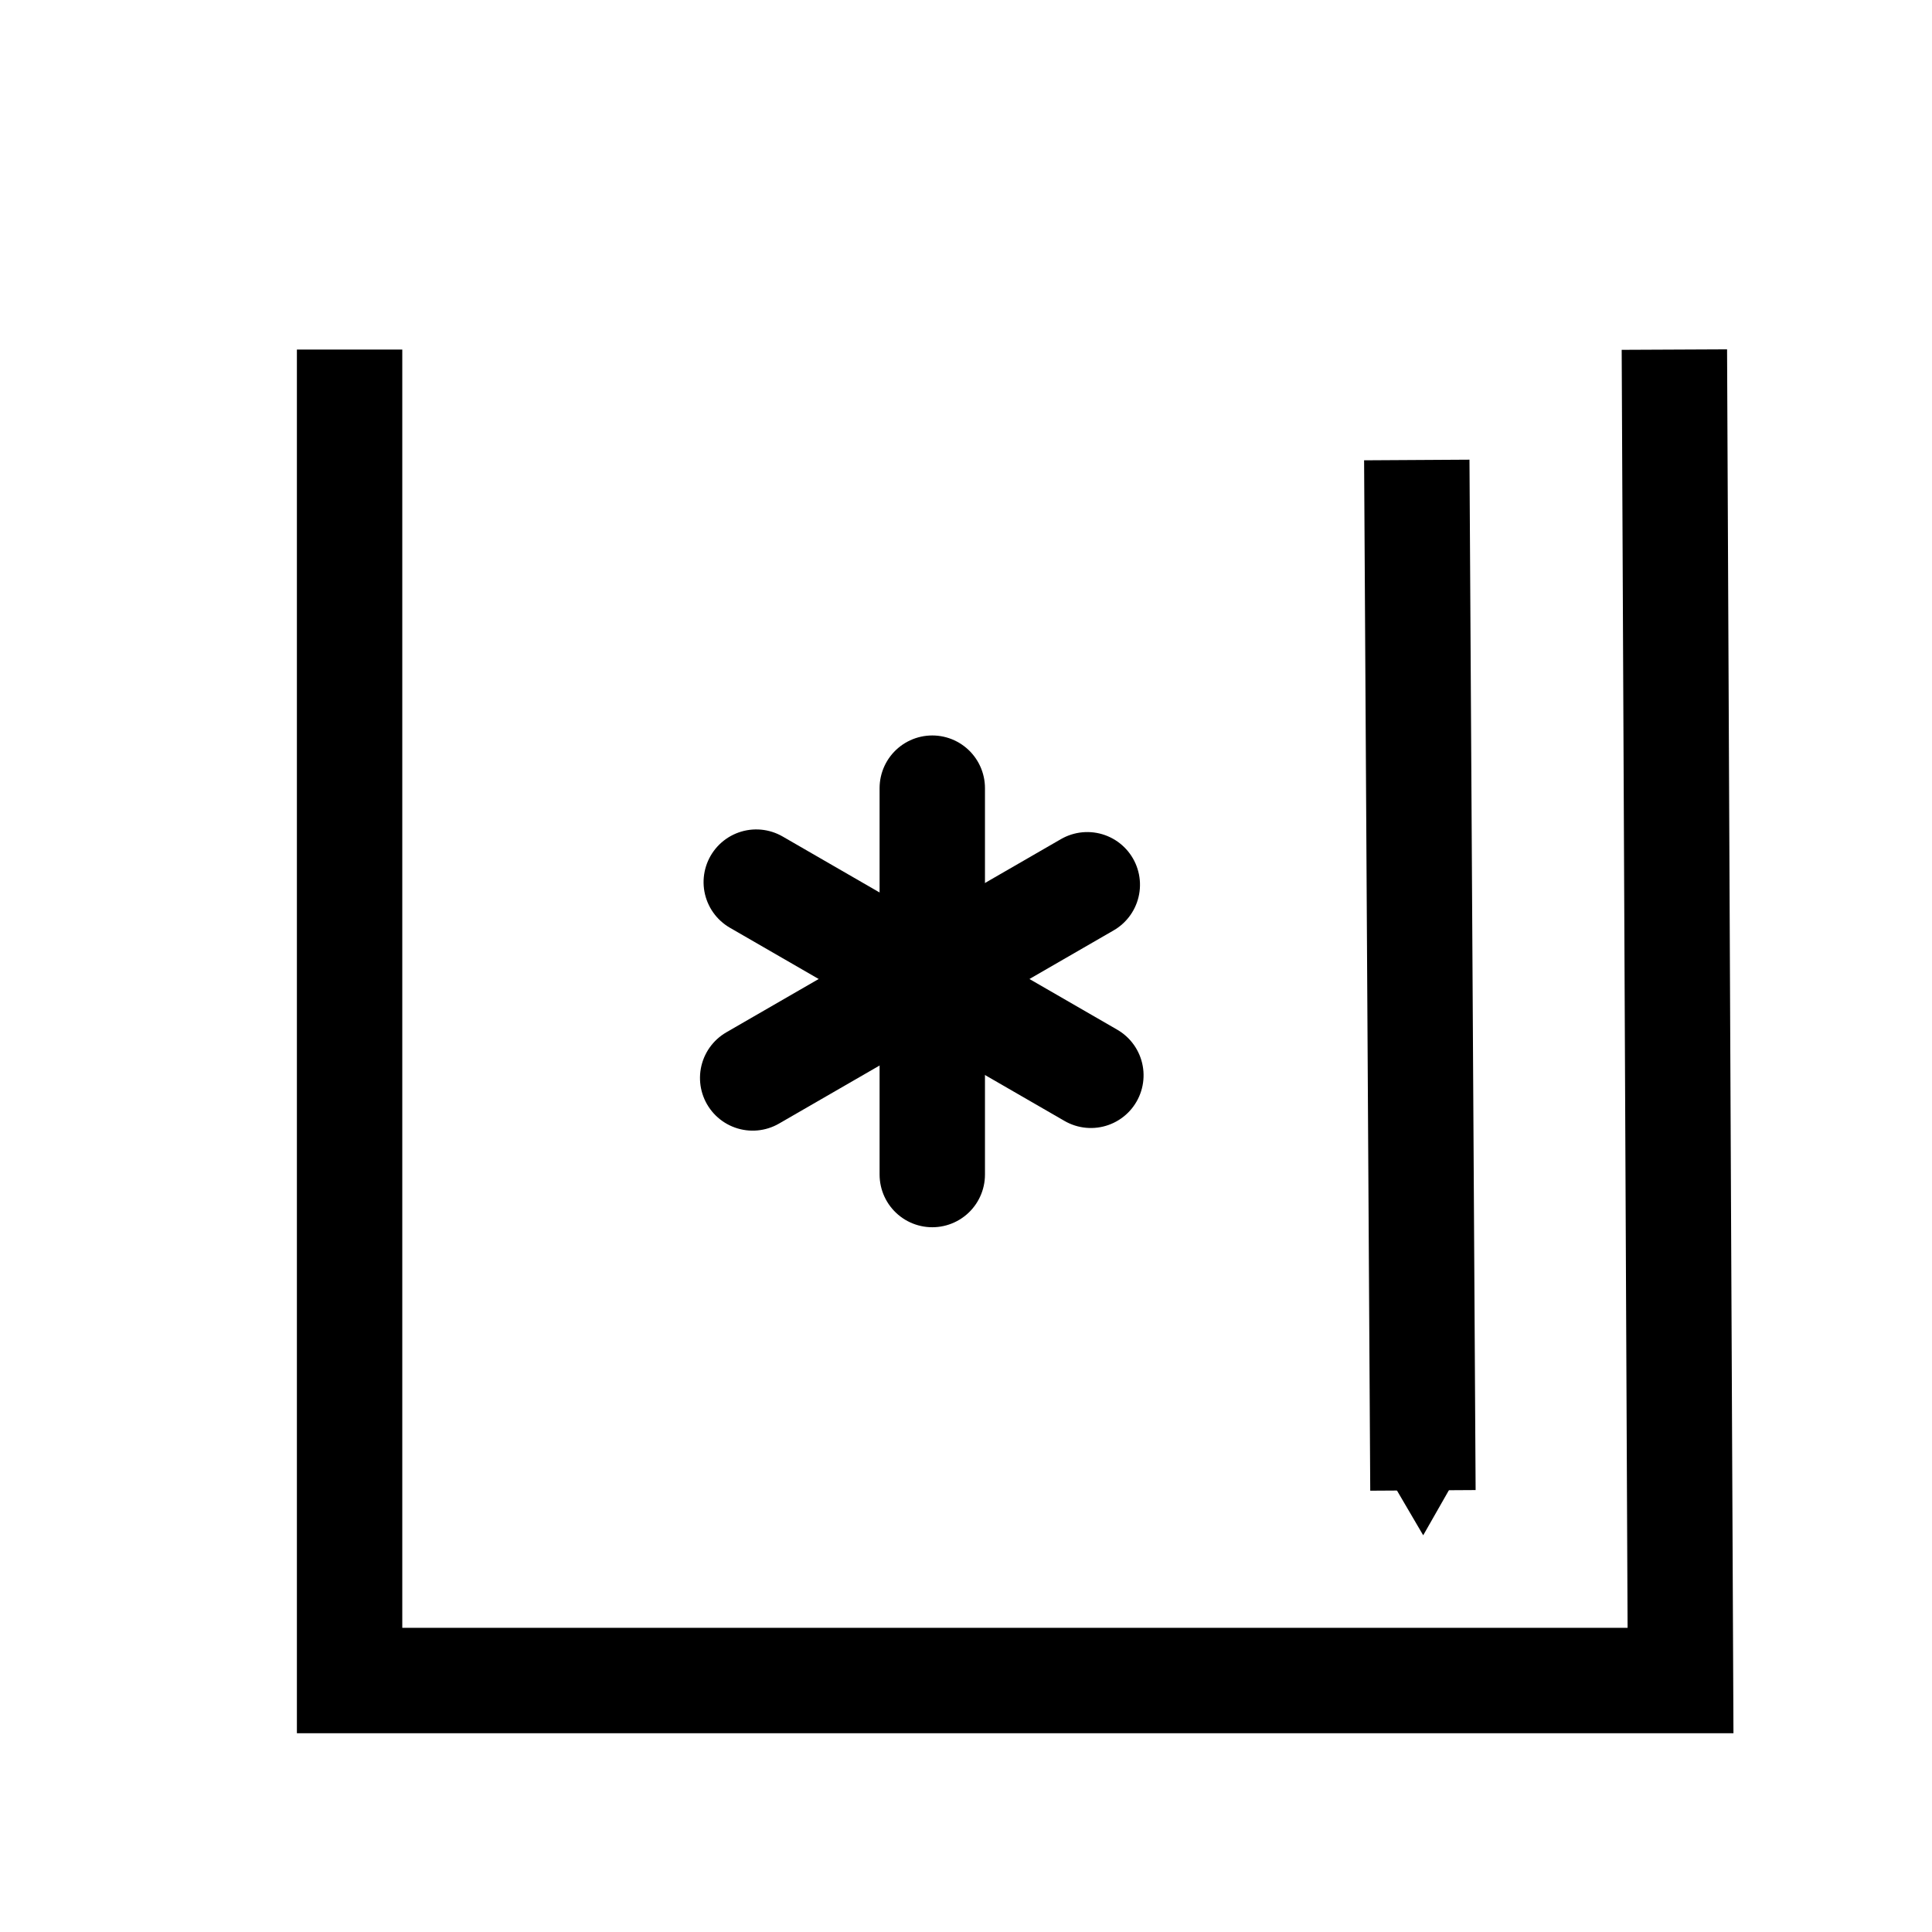 <?xml version='1.0' encoding='UTF-8'?>
<svg:svg xmlns:dc="http://purl.org/dc/elements/1.1/" xmlns:cc="http://creativecommons.org/ns#" xmlns:rdf="http://www.w3.org/1999/02/22-rdf-syntax-ns#" xmlns:svg="http://www.w3.org/2000/svg" xmlns:xlink="http://www.w3.org/1999/xlink" version="1.1" width="55" height="55" viewBox="-27.5 -27.5 55 55" id="svg2997">
  <svg:title>State of the ground with snow or measurable ice cover, open representative area: Loose dry snow covering at least one-half of the ground but ground not completely covered</svg:title>
  <svg:desc>WMO international weather symbol: State of the ground with snow or measurable ice cover, open representative area: Loose dry snow covering at least one-half of the ground but ground not completely covered</svg:desc>
  <svg:defs id="defs3005">
    <svg:marker refX="0" refY="0" orient="auto" id="TriangleOutS" style="overflow:visible">
      <svg:path d="m 5.77,0 -8.65,5 0,-10 8.65,5 z" transform="scale(0.2,0.2)" id="path6415" style="fill-rule:evenodd;stroke:#000000;stroke-width:1pt;marker-start:none"/>
    </svg:marker>
  </svg:defs>
  <svg:g id="g4051">
    <svg:g transform="matrix(0.552,0,0,0.517,0.478,1.041)" id="ww_06" style="fill:none;stroke:#000000;stroke-width:5.614;stroke-miterlimit:4;stroke-dasharray:none"/>
    <svg:use transform="matrix(0.5,0.866,-0.866,0.5,-2.023,-1.672)" id="use3801" x="0" y="0" width="744.094" height="1052.362" xlink:href="#ww70arm"/>
    <svg:g id="g4109">
      <svg:path d="m -17.548,-17.548 0,37.889 37.889,-1e-6 -0.175,-37.889" id="path5641" style="fill:none;stroke:#000000;stroke-width:3;stroke-linecap:butt;stroke-linejoin:miter;stroke-miterlimit:4;stroke-opacity:1;stroke-dasharray:none"/>
      <svg:g transform="translate(-3.143,0)" id="g4105">
        <svg:path d="M 2.183,-5.063 V 5.937" id="ww70arm" style="stroke:#000000;stroke-width:3;stroke-linecap:round"/>
        <svg:use transform="matrix(-0.5,0.866,-0.866,-0.5,3.405,-1.31)" id="use3803" x="0" y="0" width="744.094" height="1052.362" xlink:href="#ww70arm"/>
      </svg:g>
      <svg:path d="m 12.833,-14.405 0.175,29.333" id="path5753" style="fill:none;stroke:#000000;stroke-width:3;stroke-linecap:butt;stroke-linejoin:miter;stroke-miterlimit:4;stroke-opacity:1;stroke-dasharray:none;marker-end:url(#TriangleOutS)"/>
    </svg:g>
  </svg:g>
</svg:svg>
